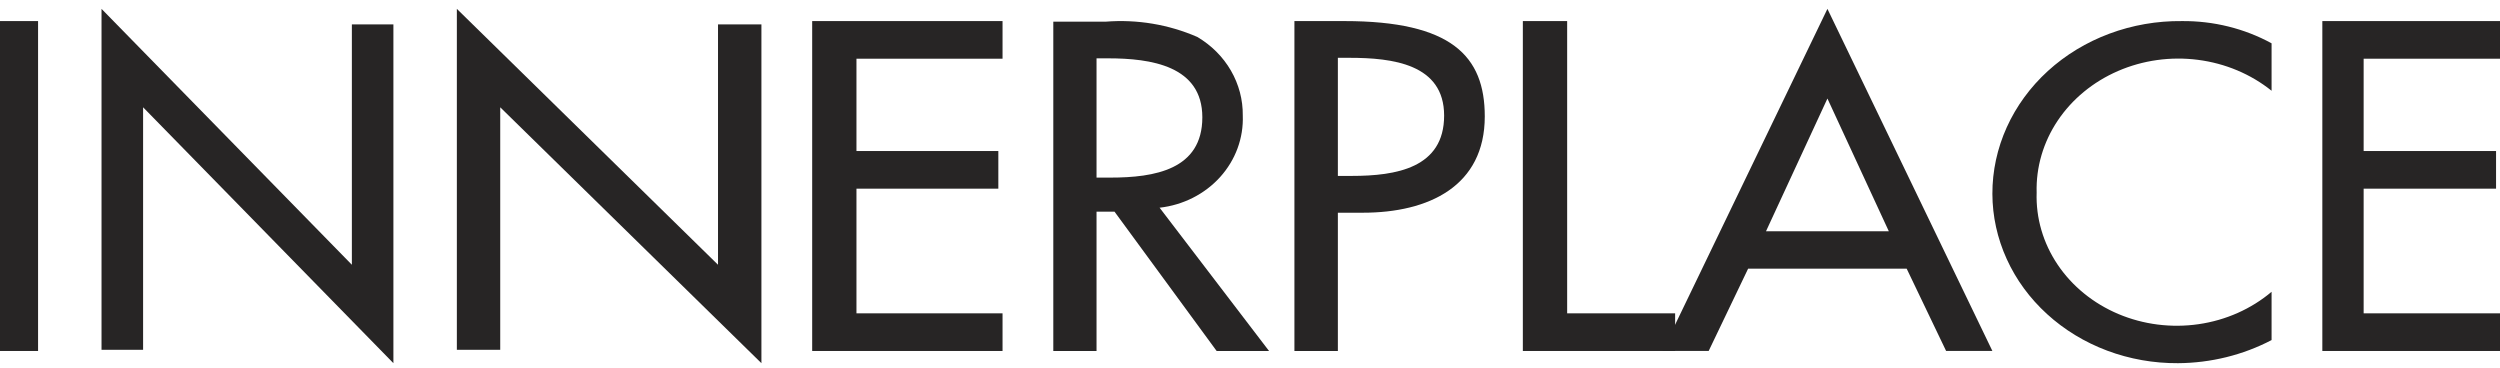 <svg width="197" height="29" viewBox="0 0 197 29" fill="none" xmlns="http://www.w3.org/2000/svg">
<path d="M3 27.657H0V1.661H3V27.657Z" fill="#272525"/>
<path d="M8 0.698L27.727 20.863V1.923H31V28.619L11.276 8.454V27.564H8V0.698Z" fill="#272525"/>
<path d="M36 0.698L56.579 20.863V1.923H60V28.619L39.418 8.454V27.564H36V0.698Z" fill="#272525"/>
<path d="M64 1.661H79V4.626H67.489V11.901H78.669V14.867H67.489V24.691H79V27.657H64V1.661Z" fill="#272525"/>
<path d="M100 27.657H95.871L87.824 16.679H86.407V27.657H83V1.707H87.132C89.605 1.513 92.089 1.928 94.344 2.91C95.453 3.562 96.367 4.474 96.995 5.56C97.624 6.645 97.946 7.866 97.931 9.105C97.998 10.875 97.361 12.605 96.147 13.951C94.932 15.296 93.229 16.159 91.376 16.367L100 27.657ZM86.407 13.995H87.493C90.976 13.995 94.744 13.375 94.744 9.245C94.744 5.18 90.684 4.597 87.311 4.597H86.407V13.995Z" fill="#272525"/>
<path d="M105.424 27.657H102V1.661H105.934C114.381 1.661 117 4.416 117 9.174C117 14.656 112.6 16.762 107.39 16.762H105.424V27.657ZM105.424 13.862H106.514C110.016 13.862 113.797 13.241 113.797 9.109C113.797 5.037 109.722 4.556 106.332 4.556H105.424V13.862Z" fill="#272525"/>
<path d="M123.492 24.691H132V27.657H120V1.661H123.492V24.691Z" fill="#272525"/>
<path d="M137.752 21.171L134.643 27.656H131L144.001 0.698L157 27.656H153.354L150.246 21.171H137.752ZM144.001 7.764L139.16 18.226H148.84L144.001 7.764Z" fill="#272525"/>
<path d="M179 7.152C177.365 5.838 175.348 4.991 173.2 4.715C171.051 4.438 168.861 4.744 166.899 5.595C164.936 6.447 163.284 7.806 162.145 9.508C161.007 11.209 160.431 13.179 160.488 15.178C160.421 17.179 160.997 19.154 162.143 20.855C163.289 22.557 164.954 23.91 166.928 24.744C168.903 25.578 171.104 25.857 173.249 25.546C175.398 25.235 177.397 24.347 179 22.994V26.798C176.75 27.975 174.214 28.602 171.627 28.619C169.717 28.631 167.819 28.296 166.048 27.632C164.276 26.968 162.666 25.988 161.307 24.748C159.947 23.509 158.866 22.035 158.129 20.41C157.39 18.785 157.005 17.041 157 15.28C156.995 13.479 157.38 11.696 158.131 10.034C158.883 8.371 159.984 6.863 161.371 5.596C162.761 4.329 164.408 3.329 166.221 2.654C168.032 1.978 169.972 1.641 171.925 1.662C174.413 1.637 176.859 2.243 179 3.413V7.152Z" fill="#272525"/>
<path d="M183 1.661H197V4.626H186.255V11.901H196.689V14.867H186.255V24.691H197V27.657H183V1.661Z" fill="#272525"/>
</svg>
